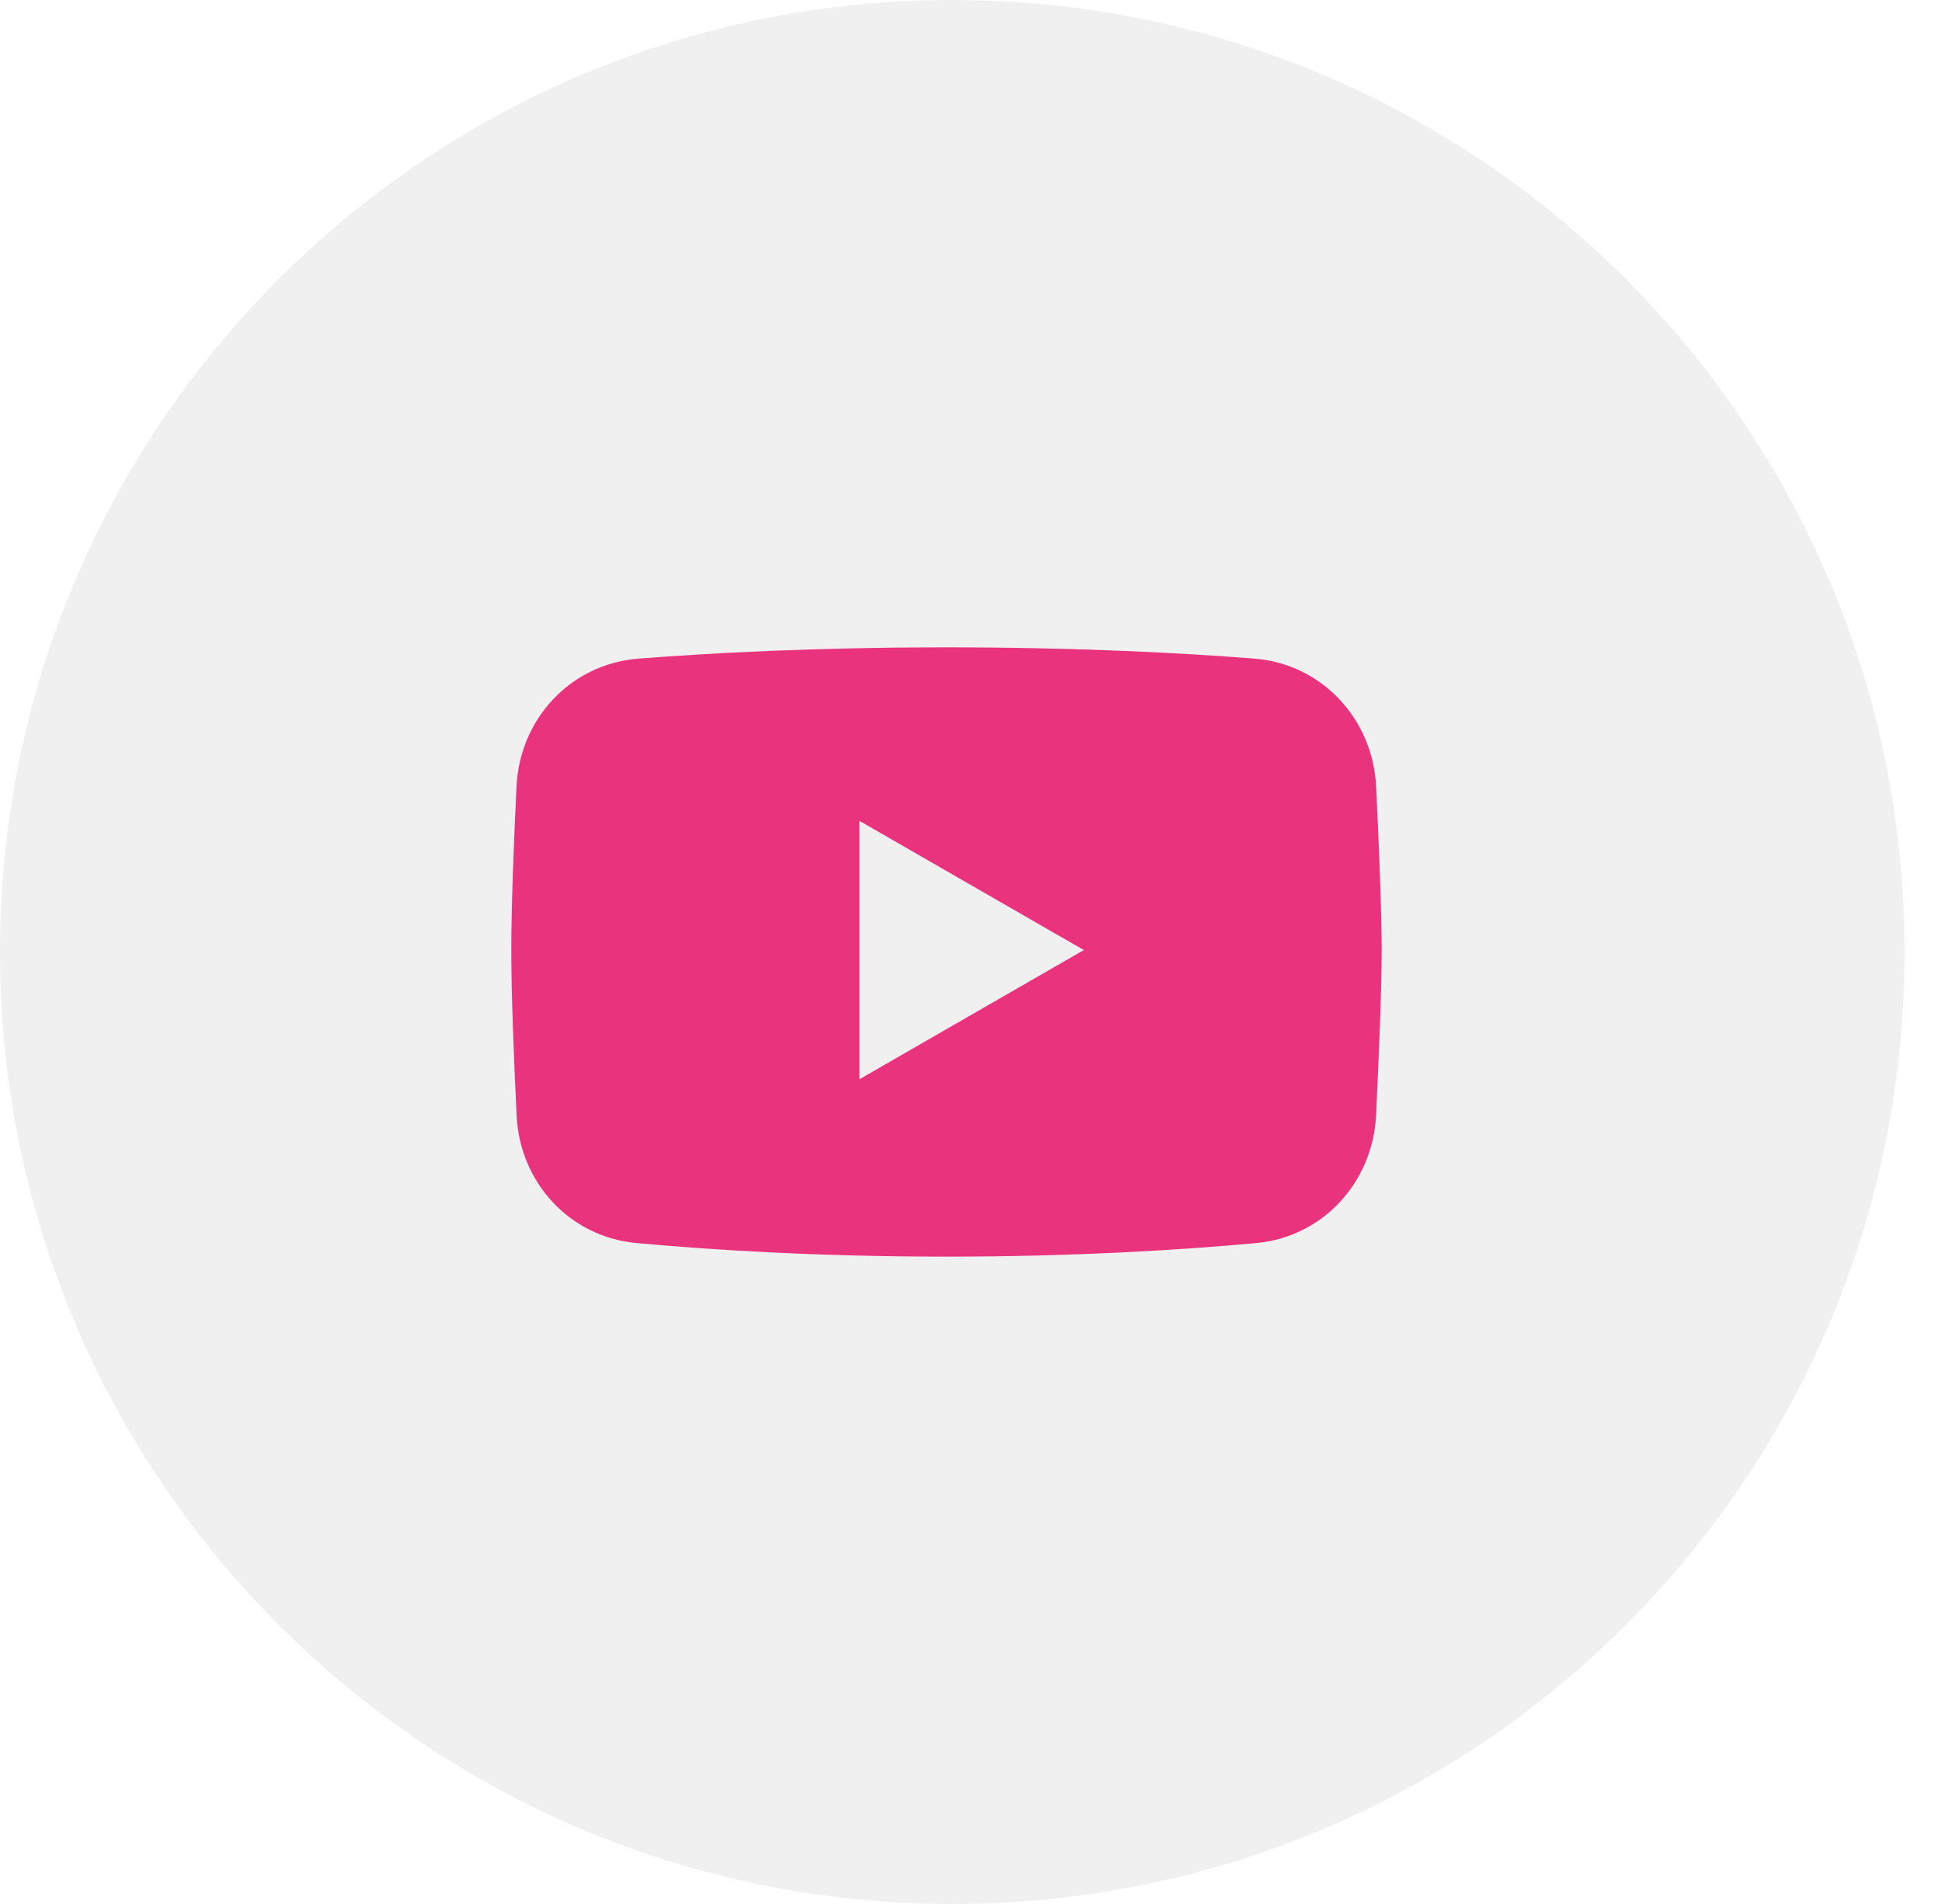 <svg width="51" height="50" viewBox="0 0 51 50" fill="none" xmlns="http://www.w3.org/2000/svg">
<path d="M25.009 50C38.821 50 50.017 38.807 50.017 25C50.017 11.193 38.821 0 25.009 0C11.197 0 0 11.193 0 25C0 38.807 11.197 50 25.009 50Z" fill="#B4B4B4" fill-opacity="0.2"/>
<path fill-rule="evenodd" clip-rule="evenodd" d="M16.759 17.297C14.989 17.436 13.652 18.874 13.565 20.647C13.494 22.108 13.428 23.789 13.428 24.949C13.428 26.123 13.496 27.829 13.568 29.302C13.653 31.052 14.96 32.481 16.705 32.642C18.637 32.821 21.431 33 24.856 33C28.272 33 31.061 32.821 32.992 32.644C34.744 32.482 36.054 31.044 36.138 29.287C36.212 27.736 36.285 25.963 36.285 24.949C36.285 23.947 36.214 22.2 36.14 20.662C36.055 18.882 34.716 17.434 32.939 17.295C31.038 17.146 28.296 17 24.856 17C21.408 17 18.66 17.147 16.759 17.297ZM22.571 21.557L28.463 24.949L22.571 28.342V21.557Z" fill="#EA337D"/>
</svg>
